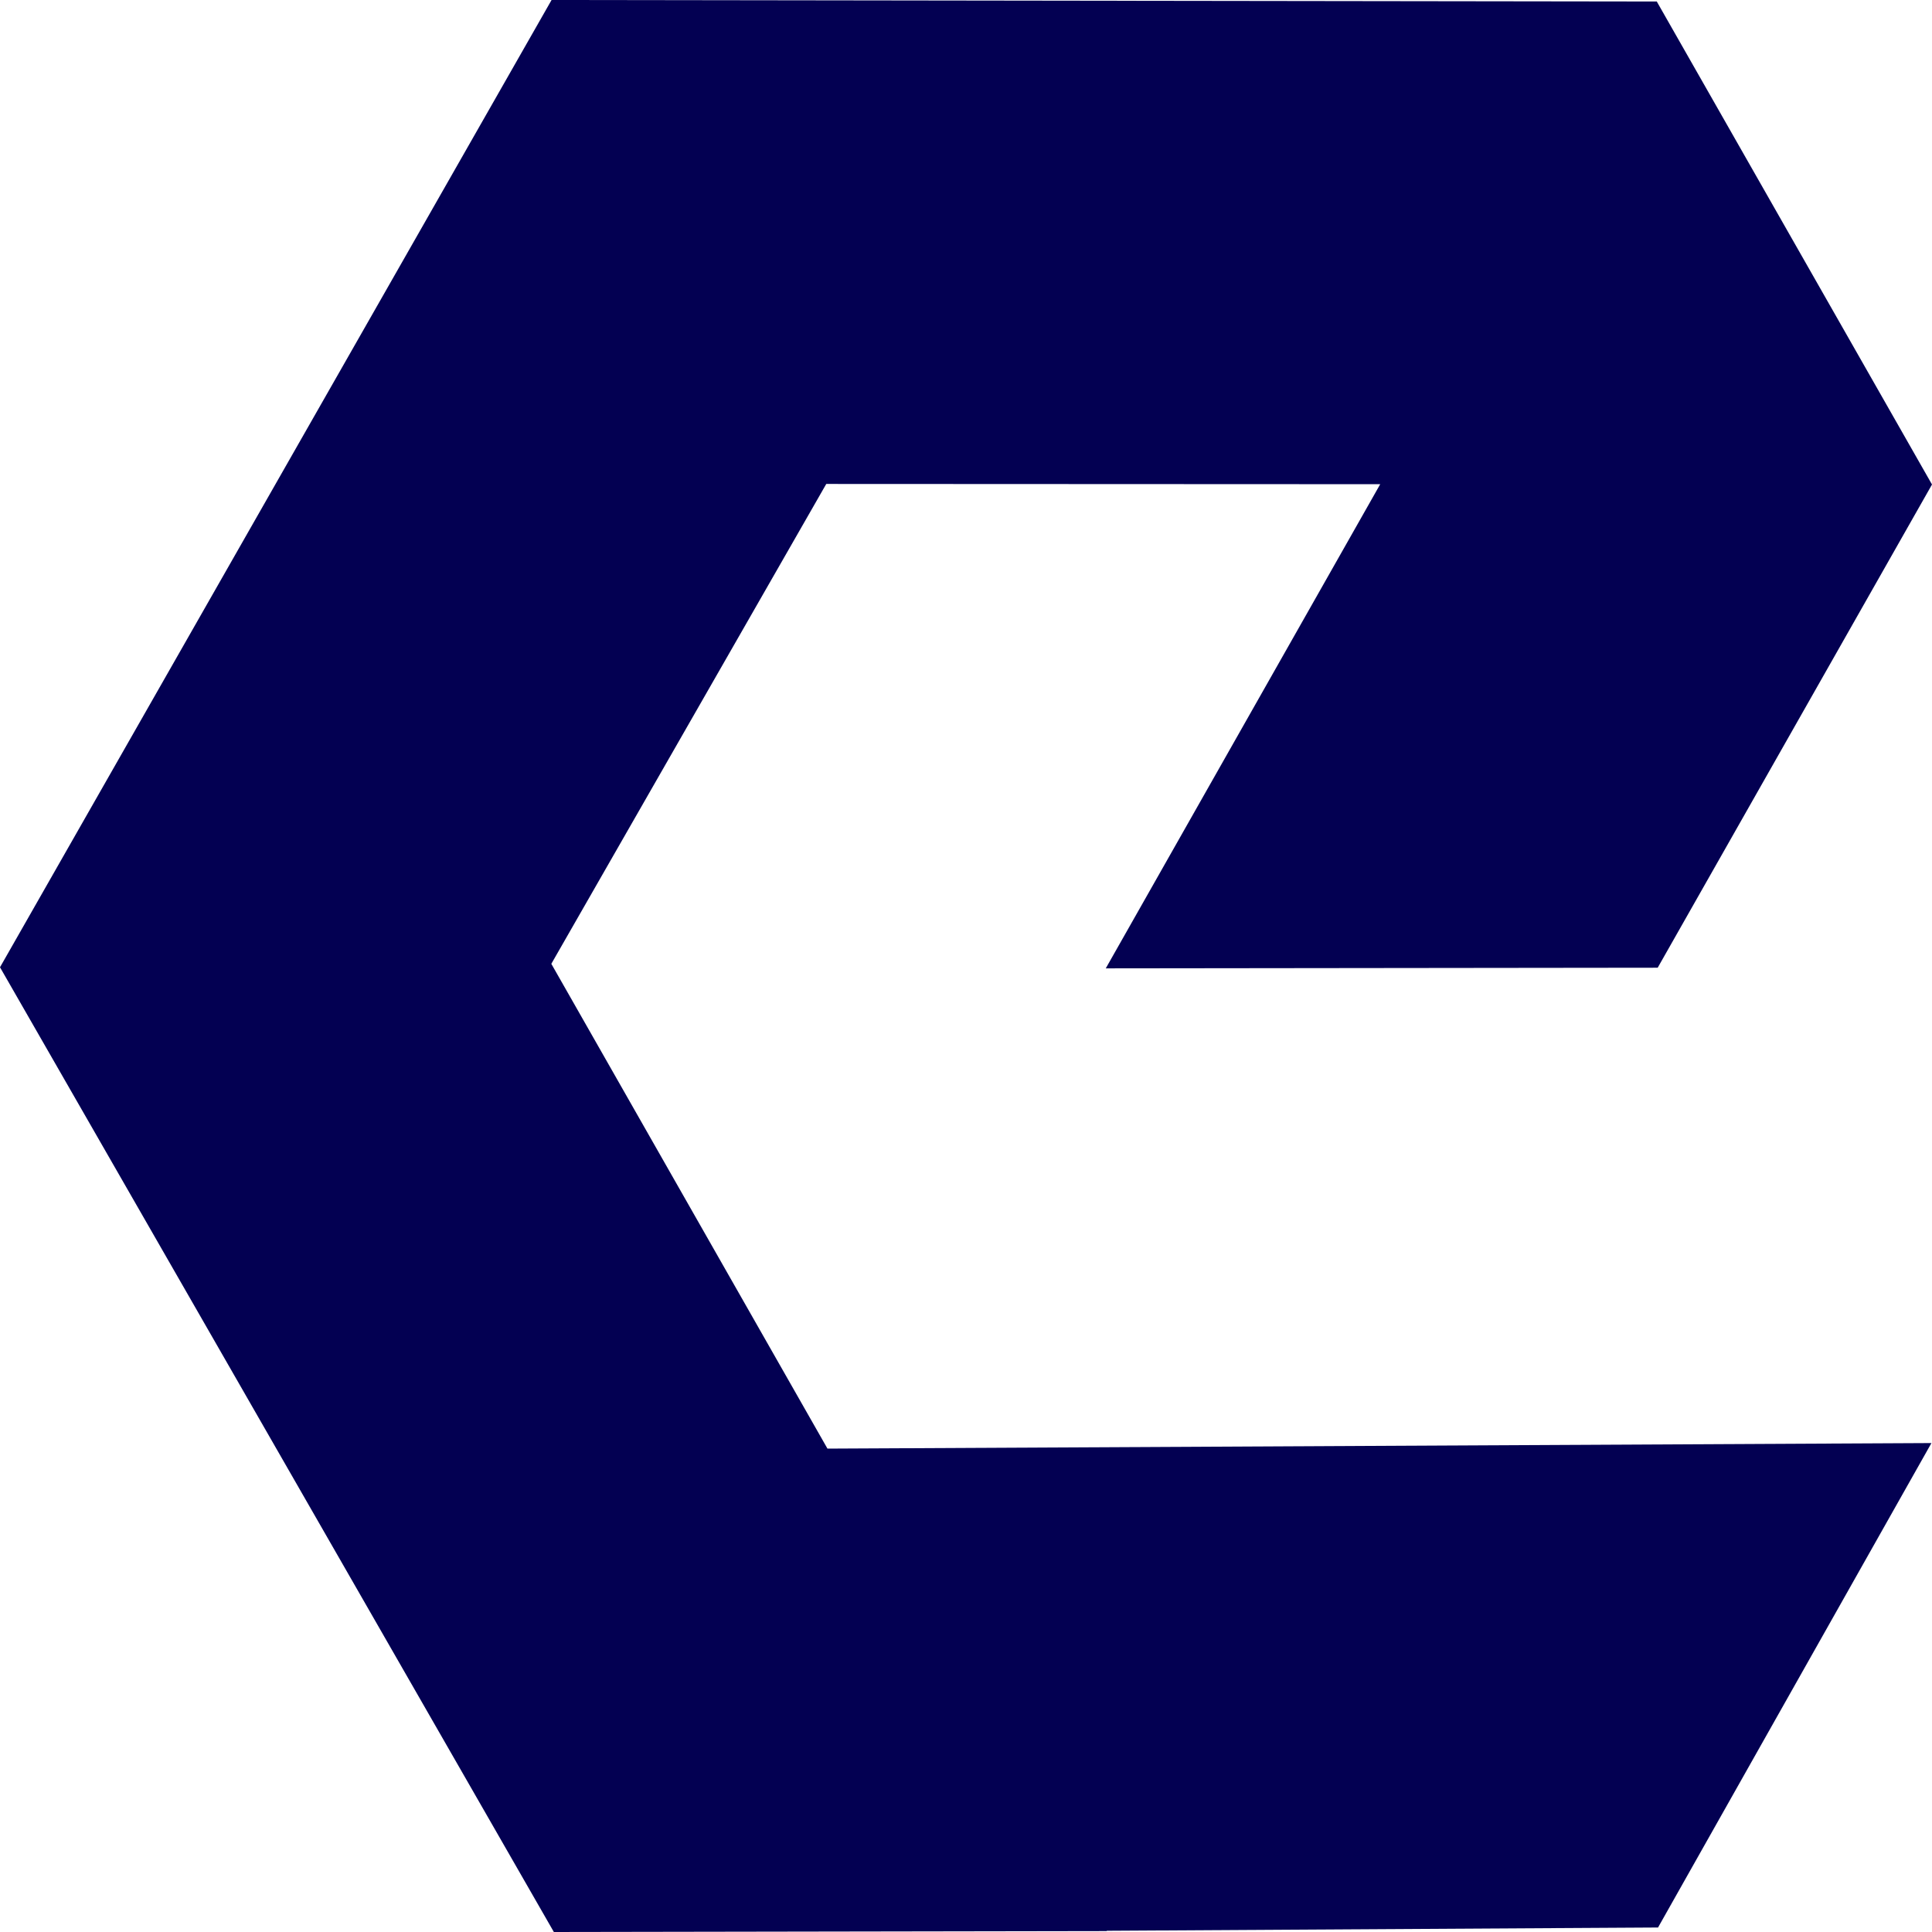 <?xml version="1.0" encoding="UTF-8"?> <svg xmlns="http://www.w3.org/2000/svg" width="55" height="55" viewBox="0 0 55 55" fill="none"><path d="M23.556 41.239L15.695 27.438L23.522 13.777L39.292 13.784L31.479 27.567L47.191 27.549L55 13.793L47.165 0.043L15.702 0L0 27.536L15.767 55L31.51 54.974L31.505 54.965L47.201 54.872L54.984 41.081L23.556 41.239Z" fill="#030052"></path></svg> 